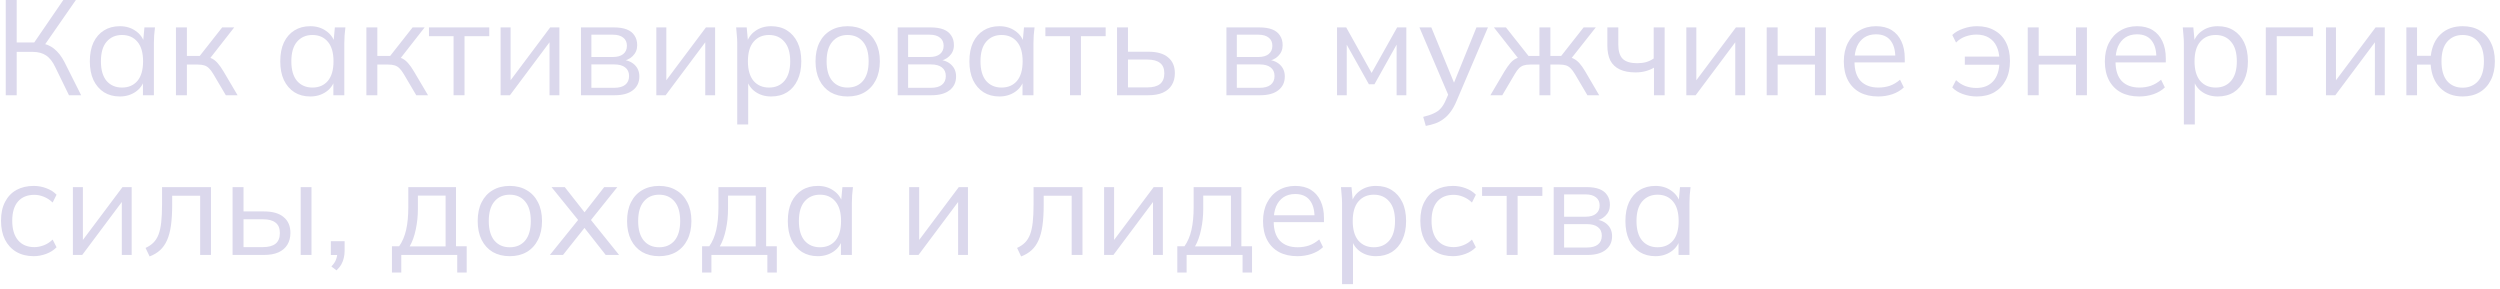 <?xml version="1.0" encoding="UTF-8"?> <svg xmlns="http://www.w3.org/2000/svg" width="407" height="47" viewBox="0 0 407 47" fill="none"><path d="M269.501 41.706C268.519 41.706 267.661 41.478 266.927 41.024C266.194 40.554 265.622 39.894 265.211 39.044C264.815 38.193 264.617 37.174 264.617 35.986C264.617 34.783 264.815 33.756 265.211 32.906C265.622 32.055 266.194 31.402 266.927 30.948C267.661 30.493 268.519 30.266 269.501 30.266C270.499 30.266 271.357 30.522 272.075 31.036C272.809 31.534 273.293 32.216 273.527 33.082H273.263L273.505 30.464H275.221C275.177 30.889 275.133 31.322 275.089 31.762C275.06 32.187 275.045 32.605 275.045 33.016V41.508H273.263V38.912H273.505C273.271 39.777 272.787 40.459 272.053 40.958C271.32 41.456 270.469 41.706 269.501 41.706ZM269.853 40.254C270.909 40.254 271.745 39.894 272.361 39.176C272.977 38.442 273.285 37.379 273.285 35.986C273.285 34.578 272.977 33.514 272.361 32.796C271.745 32.062 270.909 31.696 269.853 31.696C268.812 31.696 267.976 32.062 267.345 32.796C266.729 33.514 266.421 34.578 266.421 35.986C266.421 37.379 266.729 38.442 267.345 39.176C267.976 39.894 268.812 40.254 269.853 40.254Z" fill="#DBD8EC"></path><path d="M252.943 41.505V30.461H258.267C259.133 30.461 259.844 30.571 260.401 30.791C260.959 31.011 261.377 31.341 261.655 31.781C261.949 32.206 262.095 32.734 262.095 33.365C262.095 34.069 261.846 34.663 261.347 35.147C260.863 35.616 260.233 35.895 259.455 35.983V35.719C260.365 35.748 261.091 36.012 261.633 36.511C262.176 37.01 262.447 37.655 262.447 38.447C262.447 39.4 262.095 40.148 261.391 40.691C260.702 41.234 259.719 41.505 258.443 41.505H252.943ZM254.637 40.295H258.355C259.133 40.295 259.727 40.134 260.137 39.811C260.563 39.474 260.775 38.997 260.775 38.381C260.775 37.765 260.563 37.296 260.137 36.973C259.727 36.65 259.133 36.489 258.355 36.489H254.637V40.295ZM254.637 35.279H258.157C258.876 35.279 259.433 35.118 259.829 34.795C260.225 34.472 260.423 34.025 260.423 33.453C260.423 32.881 260.225 32.441 259.829 32.133C259.433 31.81 258.876 31.649 258.157 31.649H254.637V35.279Z" fill="#DBD8EC"></path><path d="M245.286 41.505V31.891H241.282V30.461H251.094V31.891H247.068V41.505H245.286Z" fill="#DBD8EC"></path><path d="M236.554 41.706C235.469 41.706 234.523 41.471 233.716 41.002C232.924 40.532 232.308 39.865 231.868 39C231.443 38.134 231.23 37.108 231.23 35.92C231.23 34.717 231.45 33.698 231.89 32.862C232.33 32.011 232.946 31.366 233.738 30.926C234.545 30.486 235.484 30.266 236.554 30.266C237.258 30.266 237.94 30.39 238.6 30.64C239.275 30.889 239.832 31.241 240.272 31.696L239.634 32.972C239.194 32.546 238.71 32.231 238.182 32.026C237.669 31.82 237.163 31.718 236.664 31.718C235.52 31.718 234.633 32.077 234.002 32.796C233.372 33.514 233.056 34.563 233.056 35.942C233.056 37.306 233.372 38.362 234.002 39.11C234.633 39.858 235.52 40.232 236.664 40.232C237.148 40.232 237.647 40.136 238.16 39.946C238.688 39.755 239.18 39.44 239.634 39L240.272 40.254C239.818 40.723 239.253 41.082 238.578 41.332C237.904 41.581 237.229 41.706 236.554 41.706Z" fill="#DBD8EC"></path><path d="M218.485 46.26V33.016C218.485 32.605 218.463 32.187 218.419 31.762C218.389 31.322 218.353 30.889 218.309 30.464H220.025L220.267 33.082H220.003C220.237 32.216 220.714 31.534 221.433 31.036C222.151 30.522 223.009 30.266 224.007 30.266C225.004 30.266 225.862 30.493 226.581 30.948C227.314 31.402 227.886 32.055 228.297 32.906C228.707 33.756 228.913 34.783 228.913 35.986C228.913 37.174 228.707 38.193 228.297 39.044C227.901 39.894 227.336 40.554 226.603 41.024C225.869 41.478 225.004 41.706 224.007 41.706C223.024 41.706 222.173 41.456 221.455 40.958C220.736 40.459 220.259 39.777 220.025 38.912H220.267V46.26H218.485ZM223.655 40.254C224.711 40.254 225.547 39.894 226.163 39.176C226.793 38.442 227.109 37.379 227.109 35.986C227.109 34.578 226.793 33.514 226.163 32.796C225.547 32.062 224.711 31.696 223.655 31.696C222.613 31.696 221.777 32.062 221.147 32.796C220.531 33.514 220.223 34.578 220.223 35.986C220.223 37.379 220.531 38.442 221.147 39.176C221.777 39.894 222.613 40.254 223.655 40.254Z" fill="#DBD8EC"></path><path d="M211.209 41.706C210.065 41.706 209.075 41.486 208.239 41.046C207.403 40.591 206.758 39.938 206.303 39.088C205.848 38.222 205.621 37.196 205.621 36.008C205.621 34.849 205.841 33.844 206.281 32.994C206.721 32.128 207.337 31.461 208.129 30.992C208.921 30.508 209.83 30.266 210.857 30.266C211.869 30.266 212.72 30.478 213.409 30.904C214.098 31.329 214.626 31.938 214.993 32.73C215.36 33.507 215.543 34.431 215.543 35.502V36.162H206.985V35.04H214.377L214.003 35.326C214.003 34.152 213.739 33.236 213.211 32.576C212.683 31.916 211.898 31.586 210.857 31.586C210.109 31.586 209.471 31.762 208.943 32.114C208.43 32.466 208.034 32.957 207.755 33.588C207.491 34.218 207.359 34.974 207.359 35.854V36.052C207.359 37.43 207.696 38.479 208.371 39.198C209.06 39.902 210.021 40.254 211.253 40.254C211.913 40.254 212.529 40.158 213.101 39.968C213.688 39.762 214.245 39.432 214.773 38.978L215.389 40.232C214.905 40.701 214.289 41.068 213.541 41.332C212.808 41.581 212.03 41.706 211.209 41.706Z" fill="#DBD8EC"></path><path d="M191.664 44.365V40.097H192.83C193.358 39.349 193.739 38.454 193.974 37.413C194.209 36.372 194.326 35.14 194.326 33.717V30.461H202.092V40.097H203.83V44.365H202.29V41.505H193.182V44.365H191.664ZM194.546 40.119H200.398V31.847H195.888V34.003C195.888 35.162 195.771 36.284 195.536 37.369C195.316 38.44 194.986 39.356 194.546 40.119Z" fill="#DBD8EC"></path><path d="M179.746 41.505V30.461H181.374V39.855H180.78L187.82 30.461H189.316V41.505H187.71V32.089H188.304L181.264 41.505H179.746Z" fill="#DBD8EC"></path><path d="M166.24 41.747L165.58 40.361C166.093 40.126 166.519 39.84 166.856 39.503C167.208 39.151 167.487 38.711 167.692 38.183C167.897 37.64 168.044 36.973 168.132 36.181C168.22 35.374 168.264 34.406 168.264 33.277V30.461H176.228V41.505H174.468V31.869H169.914V33.343C169.914 34.634 169.848 35.756 169.716 36.709C169.584 37.648 169.371 38.447 169.078 39.107C168.785 39.767 168.403 40.31 167.934 40.735C167.465 41.16 166.9 41.498 166.24 41.747Z" fill="#DBD8EC"></path><path d="M148.014 41.505V30.461H149.642V39.855H149.048L156.088 30.461H157.584V41.505H155.978V32.089H156.572L149.532 41.505H148.014Z" fill="#DBD8EC"></path><path d="M133.14 41.706C132.157 41.706 131.299 41.478 130.566 41.024C129.833 40.554 129.261 39.894 128.85 39.044C128.454 38.193 128.256 37.174 128.256 35.986C128.256 34.783 128.454 33.756 128.85 32.906C129.261 32.055 129.833 31.402 130.566 30.948C131.299 30.493 132.157 30.266 133.14 30.266C134.137 30.266 134.995 30.522 135.714 31.036C136.447 31.534 136.931 32.216 137.166 33.082H136.902L137.144 30.464H138.86C138.816 30.889 138.772 31.322 138.728 31.762C138.699 32.187 138.684 32.605 138.684 33.016V41.508H136.902V38.912H137.144C136.909 39.777 136.425 40.459 135.692 40.958C134.959 41.456 134.108 41.706 133.14 41.706ZM133.492 40.254C134.548 40.254 135.384 39.894 136 39.176C136.616 38.442 136.924 37.379 136.924 35.986C136.924 34.578 136.616 33.514 136 32.796C135.384 32.062 134.548 31.696 133.492 31.696C132.451 31.696 131.615 32.062 130.984 32.796C130.368 33.514 130.06 34.578 130.06 35.986C130.06 37.379 130.368 38.442 130.984 39.176C131.615 39.894 132.451 40.254 133.492 40.254Z" fill="#DBD8EC"></path><path d="M114.299 44.365V40.097H115.465C115.993 39.349 116.374 38.454 116.609 37.413C116.843 36.372 116.961 35.14 116.961 33.717V30.461H124.727V40.097H126.465V44.365H124.925V41.505H115.817V44.365H114.299ZM117.181 40.119H123.033V31.847H118.523V34.003C118.523 35.162 118.405 36.284 118.171 37.369C117.951 38.44 117.621 39.356 117.181 40.119Z" fill="#DBD8EC"></path><path d="M107.302 41.706C106.246 41.706 105.322 41.478 104.53 41.024C103.753 40.554 103.151 39.894 102.726 39.044C102.301 38.178 102.088 37.159 102.088 35.986C102.088 34.798 102.301 33.778 102.726 32.928C103.151 32.077 103.753 31.424 104.53 30.97C105.322 30.5 106.246 30.266 107.302 30.266C108.373 30.266 109.297 30.5 110.074 30.97C110.866 31.424 111.475 32.077 111.9 32.928C112.34 33.778 112.56 34.798 112.56 35.986C112.56 37.159 112.34 38.178 111.9 39.044C111.475 39.894 110.866 40.554 110.074 41.024C109.297 41.478 108.373 41.706 107.302 41.706ZM107.302 40.254C108.358 40.254 109.194 39.894 109.81 39.176C110.426 38.442 110.734 37.379 110.734 35.986C110.734 34.578 110.426 33.514 109.81 32.796C109.194 32.062 108.358 31.696 107.302 31.696C106.261 31.696 105.432 32.062 104.816 32.796C104.2 33.514 103.892 34.578 103.892 35.986C103.892 37.379 104.2 38.442 104.816 39.176C105.432 39.894 106.261 40.254 107.302 40.254Z" fill="#DBD8EC"></path><path d="M89.522 41.505L94.472 35.367V36.247L89.785 30.461H91.942L95.484 34.971H94.846L98.365 30.461H100.499L95.879 36.225V35.411L100.785 41.505H98.608L94.823 36.687H95.484L91.656 41.505H89.522Z" fill="#DBD8EC"></path><path d="M82.982 41.706C81.926 41.706 81.002 41.478 80.21 41.024C79.432 40.554 78.831 39.894 78.406 39.044C77.98 38.178 77.768 37.159 77.768 35.986C77.768 34.798 77.98 33.778 78.406 32.928C78.831 32.077 79.432 31.424 80.21 30.97C81.002 30.5 81.926 30.266 82.982 30.266C84.052 30.266 84.976 30.5 85.754 30.97C86.546 31.424 87.154 32.077 87.58 32.928C88.02 33.778 88.24 34.798 88.24 35.986C88.24 37.159 88.02 38.178 87.58 39.044C87.154 39.894 86.546 40.554 85.754 41.024C84.976 41.478 84.052 41.706 82.982 41.706ZM82.982 40.254C84.038 40.254 84.874 39.894 85.49 39.176C86.106 38.442 86.414 37.379 86.414 35.986C86.414 34.578 86.106 33.514 85.49 32.796C84.874 32.062 84.038 31.696 82.982 31.696C81.94 31.696 81.112 32.062 80.496 32.796C79.88 33.514 79.572 34.578 79.572 35.986C79.572 37.379 79.88 38.442 80.496 39.176C81.112 39.894 81.94 40.254 82.982 40.254Z" fill="#DBD8EC"></path><path d="M63.81 44.365V40.097H64.977C65.504 39.349 65.886 38.454 66.121 37.413C66.355 36.372 66.472 35.14 66.472 33.717V30.461H74.239V40.097H75.977V44.365H74.436V41.505H65.329V44.365H63.81ZM66.692 40.119H72.544V31.847H68.034V34.003C68.034 35.162 67.917 36.284 67.683 37.369C67.463 38.44 67.132 39.356 66.692 40.119Z" fill="#DBD8EC"></path><path d="M54.784 44.018L53.948 43.38C54.344 42.969 54.601 42.58 54.718 42.214C54.85 41.862 54.916 41.502 54.916 41.136L55.312 41.51H53.86V39.266H56.104V40.85C56.104 41.246 56.06 41.62 55.972 41.972C55.899 42.338 55.767 42.69 55.576 43.028C55.386 43.365 55.122 43.695 54.784 44.018Z" fill="#DBD8EC"></path><path d="M37.863 41.505V30.461H39.645V34.421H42.967C44.39 34.421 45.461 34.729 46.179 35.345C46.913 35.946 47.279 36.804 47.279 37.919C47.279 38.667 47.111 39.312 46.773 39.855C46.451 40.383 45.967 40.794 45.321 41.087C44.691 41.366 43.906 41.505 42.967 41.505H37.863ZM39.645 40.229H42.813C43.708 40.229 44.39 40.046 44.859 39.679C45.329 39.298 45.563 38.718 45.563 37.941C45.563 37.164 45.329 36.599 44.859 36.247C44.405 35.88 43.723 35.697 42.813 35.697H39.645V40.229ZM48.951 41.505V30.461H50.711V41.505H48.951Z" fill="#DBD8EC"></path><path d="M24.357 41.747L23.697 40.361C24.211 40.126 24.636 39.84 24.973 39.503C25.325 39.151 25.604 38.711 25.809 38.183C26.015 37.64 26.161 36.973 26.249 36.181C26.337 35.374 26.381 34.406 26.381 33.277V30.461H34.345V41.505H32.585V31.869H28.031V33.343C28.031 34.634 27.965 35.756 27.833 36.709C27.701 37.648 27.489 38.447 27.195 39.107C26.902 39.767 26.521 40.31 26.051 40.735C25.582 41.16 25.017 41.498 24.357 41.747Z" fill="#DBD8EC"></path><path d="M11.867 41.505V30.461H13.495V39.855H12.901L19.941 30.461H21.437V41.505H19.831V32.089H20.425L13.385 41.505H11.867Z" fill="#DBD8EC"></path><path d="M5.49 41.706C4.405 41.706 3.459 41.471 2.652 41.002C1.86 40.532 1.244 39.865 0.804 39C0.379 38.134 0.166 37.108 0.166 35.92C0.166 34.717 0.386 33.698 0.826 32.862C1.266 32.011 1.882 31.366 2.674 30.926C3.481 30.486 4.419 30.266 5.49 30.266C6.194 30.266 6.876 30.39 7.536 30.64C8.211 30.889 8.768 31.241 9.208 31.696L8.57 32.972C8.13 32.546 7.646 32.231 7.118 32.026C6.605 31.82 6.099 31.718 5.6 31.718C4.456 31.718 3.569 32.077 2.938 32.796C2.307 33.514 1.992 34.563 1.992 35.942C1.992 37.306 2.307 38.362 2.938 39.11C3.569 39.858 4.456 40.232 5.6 40.232C6.084 40.232 6.583 40.136 7.096 39.946C7.624 39.755 8.115 39.44 8.57 39L9.208 40.254C8.753 40.723 8.189 41.082 7.514 41.332C6.839 41.581 6.165 41.706 5.49 41.706Z" fill="#DBD8EC"></path><path d="M400.928 15.706C399.417 15.706 398.2 15.244 397.276 14.32C396.352 13.396 395.831 12.127 395.714 10.514H393.492V15.508H391.754V4.464H393.492V9.084H395.736C395.912 7.573 396.455 6.392 397.364 5.542C398.288 4.691 399.476 4.266 400.928 4.266C401.984 4.266 402.901 4.493 403.678 4.948C404.47 5.402 405.079 6.062 405.504 6.928C405.944 7.778 406.164 8.798 406.164 9.986C406.164 11.159 405.944 12.178 405.504 13.044C405.079 13.894 404.47 14.554 403.678 15.024C402.901 15.478 401.984 15.706 400.928 15.706ZM400.928 14.276C401.969 14.276 402.805 13.916 403.436 13.198C404.067 12.464 404.382 11.394 404.382 9.986C404.382 8.578 404.067 7.514 403.436 6.796C402.805 6.062 401.969 5.696 400.928 5.696C399.872 5.696 399.029 6.062 398.398 6.796C397.782 7.514 397.474 8.578 397.474 9.986C397.474 11.394 397.782 12.464 398.398 13.198C399.029 13.916 399.872 14.276 400.928 14.276Z" fill="#DBD8EC"></path><path d="M378.67 15.505V4.461H380.298V13.855H379.704L386.744 4.461H388.24V15.505H386.634V6.089H387.228L380.188 15.505H378.67Z" fill="#DBD8EC"></path><path d="M368.873 15.505V4.461H376.573V5.891H370.655V15.505H368.873Z" fill="#DBD8EC"></path><path d="M355.533 20.26V7.016C355.533 6.605 355.511 6.187 355.467 5.762C355.438 5.322 355.401 4.889 355.357 4.464H357.073L357.315 7.082H357.051C357.286 6.216 357.763 5.534 358.481 5.036C359.2 4.522 360.058 4.266 361.055 4.266C362.053 4.266 362.911 4.493 363.629 4.948C364.363 5.402 364.935 6.055 365.345 6.906C365.756 7.756 365.961 8.783 365.961 9.986C365.961 11.174 365.756 12.193 365.345 13.044C364.949 13.894 364.385 14.554 363.651 15.024C362.918 15.478 362.053 15.706 361.055 15.706C360.073 15.706 359.222 15.456 358.503 14.958C357.785 14.459 357.308 13.777 357.073 12.912H357.315V20.26H355.533ZM360.703 14.254C361.759 14.254 362.595 13.894 363.211 13.176C363.842 12.442 364.157 11.379 364.157 9.986C364.157 8.578 363.842 7.514 363.211 6.796C362.595 6.062 361.759 5.696 360.703 5.696C359.662 5.696 358.826 6.062 358.195 6.796C357.579 7.514 357.271 8.578 357.271 9.986C357.271 11.379 357.579 12.442 358.195 13.176C358.826 13.894 359.662 14.254 360.703 14.254Z" fill="#DBD8EC"></path><path d="M348.258 15.706C347.114 15.706 346.124 15.486 345.288 15.046C344.452 14.591 343.807 13.938 343.352 13.088C342.897 12.222 342.67 11.196 342.67 10.008C342.67 8.849 342.89 7.844 343.33 6.994C343.77 6.128 344.386 5.461 345.178 4.992C345.97 4.508 346.879 4.266 347.906 4.266C348.918 4.266 349.769 4.478 350.458 4.904C351.147 5.329 351.675 5.938 352.042 6.73C352.409 7.507 352.592 8.431 352.592 9.502V10.162H344.034V9.04H351.426L351.052 9.326C351.052 8.152 350.788 7.236 350.26 6.576C349.732 5.916 348.947 5.586 347.906 5.586C347.158 5.586 346.52 5.762 345.992 6.114C345.479 6.466 345.083 6.957 344.804 7.588C344.54 8.218 344.408 8.974 344.408 9.854V10.052C344.408 11.43 344.745 12.479 345.42 13.198C346.109 13.902 347.07 14.254 348.302 14.254C348.962 14.254 349.578 14.158 350.15 13.968C350.737 13.762 351.294 13.432 351.822 12.978L352.438 14.232C351.954 14.701 351.338 15.068 350.59 15.332C349.857 15.581 349.079 15.706 348.258 15.706Z" fill="#DBD8EC"></path><path d="M330.115 15.505V4.461H331.897V9.081H337.969V4.461H339.751V15.505H337.969V10.511H331.897V15.505H330.115Z" fill="#DBD8EC"></path><path d="M321.832 15.706C321.04 15.706 320.277 15.574 319.544 15.31C318.811 15.046 318.239 14.686 317.828 14.232L318.444 13.044C318.884 13.469 319.39 13.792 319.962 14.012C320.534 14.217 321.128 14.32 321.744 14.32C322.903 14.32 323.812 13.96 324.472 13.242C325.132 12.523 325.477 11.496 325.506 10.162L325.748 10.536H319.874V9.216H325.77L325.506 9.59C325.477 8.812 325.323 8.13 325.044 7.544C324.765 6.942 324.347 6.473 323.79 6.136C323.247 5.798 322.565 5.63 321.744 5.63C321.172 5.63 320.585 5.732 319.984 5.938C319.397 6.143 318.884 6.473 318.444 6.928L317.828 5.696C318.283 5.256 318.877 4.911 319.61 4.662C320.343 4.398 321.091 4.266 321.854 4.266C322.954 4.266 323.9 4.493 324.692 4.948C325.499 5.388 326.122 6.033 326.562 6.884C327.002 7.734 327.222 8.754 327.222 9.942C327.222 11.144 326.995 12.178 326.54 13.044C326.1 13.894 325.477 14.554 324.67 15.024C323.863 15.478 322.917 15.706 321.832 15.706Z" fill="#DBD8EC"></path><path d="M305.762 15.706C304.618 15.706 303.628 15.486 302.792 15.046C301.956 14.591 301.311 13.938 300.856 13.088C300.401 12.222 300.174 11.196 300.174 10.008C300.174 8.849 300.394 7.844 300.834 6.994C301.274 6.128 301.89 5.461 302.682 4.992C303.474 4.508 304.383 4.266 305.41 4.266C306.422 4.266 307.273 4.478 307.962 4.904C308.651 5.329 309.179 5.938 309.546 6.73C309.913 7.507 310.096 8.431 310.096 9.502V10.162H301.538V9.04H308.93L308.556 9.326C308.556 8.152 308.292 7.236 307.764 6.576C307.236 5.916 306.451 5.586 305.41 5.586C304.662 5.586 304.024 5.762 303.496 6.114C302.983 6.466 302.586 6.957 302.308 7.588C302.044 8.218 301.912 8.974 301.912 9.854V10.052C301.912 11.43 302.249 12.479 302.924 13.198C303.613 13.902 304.574 14.254 305.806 14.254C306.466 14.254 307.082 14.158 307.654 13.968C308.241 13.762 308.798 13.432 309.326 12.978L309.942 14.232C309.458 14.701 308.842 15.068 308.094 15.332C307.361 15.581 306.583 15.706 305.762 15.706Z" fill="#DBD8EC"></path><path d="M287.619 15.505V4.461H289.401V9.081H295.473V4.461H297.255V15.505H295.473V10.511H289.401V15.505H287.619Z" fill="#DBD8EC"></path><path d="M274.535 15.505V4.461H276.163V13.855H275.569L282.609 4.461H284.105V15.505H282.499V6.089H283.093L276.053 15.505H274.535Z" fill="#DBD8EC"></path><path d="M269.267 15.505V11.017C268.841 11.266 268.379 11.457 267.881 11.589C267.382 11.721 266.847 11.787 266.275 11.787C265.248 11.787 264.39 11.626 263.701 11.303C263.011 10.98 262.498 10.496 262.161 9.851C261.838 9.191 261.677 8.37 261.677 7.387V4.461H263.459V7.255C263.459 8.326 263.701 9.103 264.185 9.587C264.683 10.056 265.461 10.291 266.517 10.291C267.059 10.291 267.543 10.232 267.969 10.115C268.394 9.998 268.812 9.8 269.223 9.521V4.461H271.005V15.505H269.267Z" fill="#DBD8EC"></path><path d="M242.634 15.505L244.922 11.633C245.274 11.061 245.589 10.614 245.868 10.291C246.146 9.968 246.44 9.726 246.748 9.565C247.07 9.404 247.437 9.301 247.848 9.257L247.408 9.807L243.206 4.461H245.164L248.838 9.103H250.62V4.461H252.402V9.103H254.162L257.814 4.461H259.794L255.57 9.807L255.108 9.257C255.533 9.301 255.9 9.404 256.208 9.565C256.53 9.726 256.838 9.968 257.132 10.291C257.425 10.614 257.74 11.061 258.078 11.633L260.344 15.505H258.43L256.406 12.073C256.156 11.648 255.914 11.325 255.68 11.105C255.46 10.885 255.21 10.731 254.932 10.643C254.653 10.555 254.301 10.511 253.876 10.511H252.402V15.505H250.62V10.511H249.124C248.698 10.511 248.346 10.555 248.068 10.643C247.789 10.731 247.532 10.885 247.298 11.105C247.078 11.325 246.843 11.648 246.594 12.073L244.57 15.505H242.634Z" fill="#DBD8EC"></path><path d="M232.117 20.499L231.699 19.025C232.388 18.864 232.96 18.673 233.415 18.453C233.884 18.248 234.273 17.969 234.581 17.617C234.889 17.265 235.153 16.825 235.373 16.297L235.945 14.999L235.901 15.747L231.083 4.461H233.019L237.001 14.163H236.429L240.367 4.461H242.237L237.133 16.429C236.84 17.133 236.517 17.72 236.165 18.189C235.813 18.673 235.432 19.062 235.021 19.355C234.625 19.663 234.185 19.905 233.701 20.081C233.217 20.257 232.689 20.396 232.117 20.499Z" fill="#DBD8EC"></path><path d="M217.666 15.505V4.461H219.162L223.298 11.875L227.456 4.461H228.952V15.505H227.368V6.441H227.83L223.76 13.723H222.858L218.766 6.419H219.25V15.505H217.666Z" fill="#DBD8EC"></path><path d="M199.662 15.505V4.461H204.986C205.851 4.461 206.563 4.571 207.12 4.791C207.677 5.011 208.095 5.341 208.374 5.781C208.667 6.206 208.814 6.734 208.814 7.365C208.814 8.069 208.565 8.663 208.066 9.147C207.582 9.616 206.951 9.895 206.174 9.983V9.719C207.083 9.748 207.809 10.012 208.352 10.511C208.895 11.01 209.166 11.655 209.166 12.447C209.166 13.4 208.814 14.148 208.11 14.691C207.421 15.234 206.438 15.505 205.162 15.505H199.662ZM201.356 14.295H205.074C205.851 14.295 206.445 14.134 206.856 13.811C207.281 13.474 207.494 12.997 207.494 12.381C207.494 11.765 207.281 11.296 206.856 10.973C206.445 10.65 205.851 10.489 205.074 10.489H201.356V14.295ZM201.356 9.279H204.876C205.595 9.279 206.152 9.118 206.548 8.795C206.944 8.472 207.142 8.025 207.142 7.453C207.142 6.881 206.944 6.441 206.548 6.133C206.152 5.81 205.595 5.649 204.876 5.649H201.356V9.279Z" fill="#DBD8EC"></path><path d="M181.852 15.505V4.461H183.634V8.421H186.956C188.378 8.421 189.449 8.729 190.168 9.345C190.901 9.946 191.268 10.804 191.268 11.919C191.268 12.667 191.099 13.312 190.762 13.855C190.439 14.383 189.955 14.794 189.31 15.087C188.679 15.366 187.894 15.505 186.956 15.505H181.852ZM183.634 14.229H186.802C187.696 14.229 188.378 14.046 188.848 13.679C189.317 13.298 189.552 12.718 189.552 11.941C189.552 11.164 189.317 10.599 188.848 10.247C188.393 9.88 187.711 9.697 186.802 9.697H183.634V14.229Z" fill="#DBD8EC"></path><path d="M174.194 15.505V5.891H170.19V4.461H180.002V5.891H175.976V15.505H174.194Z" fill="#DBD8EC"></path><path d="M162.702 15.706C161.72 15.706 160.862 15.478 160.128 15.024C159.395 14.554 158.823 13.894 158.412 13.044C158.016 12.193 157.818 11.174 157.818 9.986C157.818 8.783 158.016 7.756 158.412 6.906C158.823 6.055 159.395 5.402 160.128 4.948C160.862 4.493 161.72 4.266 162.702 4.266C163.7 4.266 164.558 4.522 165.276 5.036C166.01 5.534 166.494 6.216 166.728 7.082H166.464L166.706 4.464H168.422C168.378 4.889 168.334 5.322 168.29 5.762C168.261 6.187 168.246 6.605 168.246 7.016V15.508H166.464V12.912H166.706C166.472 13.777 165.988 14.459 165.254 14.958C164.521 15.456 163.67 15.706 162.702 15.706ZM163.054 14.254C164.11 14.254 164.946 13.894 165.562 13.176C166.178 12.442 166.486 11.379 166.486 9.986C166.486 8.578 166.178 7.514 165.562 6.796C164.946 6.062 164.11 5.696 163.054 5.696C162.013 5.696 161.177 6.062 160.546 6.796C159.93 7.514 159.622 8.578 159.622 9.986C159.622 11.379 159.93 12.442 160.546 13.176C161.177 13.894 162.013 14.254 163.054 14.254Z" fill="#DBD8EC"></path><path d="M146.145 15.505V4.461H151.469C152.334 4.461 153.045 4.571 153.603 4.791C154.16 5.011 154.578 5.341 154.857 5.781C155.15 6.206 155.297 6.734 155.297 7.365C155.297 8.069 155.047 8.663 154.549 9.147C154.065 9.616 153.434 9.895 152.657 9.983V9.719C153.566 9.748 154.292 10.012 154.835 10.511C155.377 11.01 155.649 11.655 155.649 12.447C155.649 13.4 155.297 14.148 154.593 14.691C153.903 15.234 152.921 15.505 151.645 15.505H146.145ZM147.839 14.295H151.557C152.334 14.295 152.928 14.134 153.339 13.811C153.764 13.474 153.977 12.997 153.977 12.381C153.977 11.765 153.764 11.296 153.339 10.973C152.928 10.65 152.334 10.489 151.557 10.489H147.839V14.295ZM147.839 9.279H151.359C152.077 9.279 152.635 9.118 153.031 8.795C153.427 8.472 153.625 8.025 153.625 7.453C153.625 6.881 153.427 6.441 153.031 6.133C152.635 5.81 152.077 5.649 151.359 5.649H147.839V9.279Z" fill="#DBD8EC"></path><path d="M137.982 15.706C136.926 15.706 136.002 15.478 135.21 15.024C134.432 14.554 133.831 13.894 133.406 13.044C132.98 12.178 132.768 11.159 132.768 9.986C132.768 8.798 132.98 7.778 133.406 6.928C133.831 6.077 134.432 5.424 135.21 4.97C136.002 4.5 136.926 4.266 137.982 4.266C139.052 4.266 139.976 4.5 140.754 4.97C141.546 5.424 142.154 6.077 142.58 6.928C143.02 7.778 143.24 8.798 143.24 9.986C143.24 11.159 143.02 12.178 142.58 13.044C142.154 13.894 141.546 14.554 140.754 15.024C139.976 15.478 139.052 15.706 137.982 15.706ZM137.982 14.254C139.038 14.254 139.874 13.894 140.49 13.176C141.106 12.442 141.414 11.379 141.414 9.986C141.414 8.578 141.106 7.514 140.49 6.796C139.874 6.062 139.038 5.696 137.982 5.696C136.94 5.696 136.112 6.062 135.496 6.796C134.88 7.514 134.572 8.578 134.572 9.986C134.572 11.379 134.88 12.442 135.496 13.176C136.112 13.894 136.94 14.254 137.982 14.254Z" fill="#DBD8EC"></path><path d="M120.022 20.26V7.016C120.022 6.605 120 6.187 119.956 5.762C119.926 5.322 119.89 4.889 119.846 4.464H121.562L121.804 7.082H121.54C121.774 6.216 122.251 5.534 122.97 5.036C123.688 4.522 124.546 4.266 125.544 4.266C126.541 4.266 127.399 4.493 128.118 4.948C128.851 5.402 129.423 6.055 129.834 6.906C130.244 7.756 130.45 8.783 130.45 9.986C130.45 11.174 130.244 12.193 129.834 13.044C129.438 13.894 128.873 14.554 128.14 15.024C127.406 15.478 126.541 15.706 125.544 15.706C124.561 15.706 123.71 15.456 122.992 14.958C122.273 14.459 121.796 13.777 121.562 12.912H121.804V20.26H120.022ZM125.192 14.254C126.248 14.254 127.084 13.894 127.7 13.176C128.33 12.442 128.646 11.379 128.646 9.986C128.646 8.578 128.33 7.514 127.7 6.796C127.084 6.062 126.248 5.696 125.192 5.696C124.15 5.696 123.314 6.062 122.684 6.796C122.068 7.514 121.76 8.578 121.76 9.986C121.76 11.379 122.068 12.442 122.684 13.176C123.314 13.894 124.15 14.254 125.192 14.254Z" fill="#DBD8EC"></path><path d="M106.85 15.505V4.461H108.478V13.855H107.884L114.924 4.461H116.42V15.505H114.814V6.089H115.408L108.368 15.505H106.85Z" fill="#DBD8EC"></path><path d="M94.582 15.505V4.461H99.906C100.771 4.461 101.483 4.571 102.04 4.791C102.597 5.011 103.015 5.341 103.294 5.781C103.587 6.206 103.734 6.734 103.734 7.365C103.734 8.069 103.485 8.663 102.986 9.147C102.502 9.616 101.871 9.895 101.094 9.983V9.719C102.003 9.748 102.729 10.012 103.272 10.511C103.815 11.01 104.086 11.655 104.086 12.447C104.086 13.4 103.734 14.148 103.03 14.691C102.341 15.234 101.358 15.505 100.082 15.505H94.582ZM96.276 14.295H99.994C100.771 14.295 101.365 14.134 101.776 13.811C102.201 13.474 102.414 12.997 102.414 12.381C102.414 11.765 102.201 11.296 101.776 10.973C101.365 10.65 100.771 10.489 99.994 10.489H96.276V14.295ZM96.276 9.279H99.796C100.515 9.279 101.072 9.118 101.468 8.795C101.864 8.472 102.062 8.025 102.062 7.453C102.062 6.881 101.864 6.441 101.468 6.133C101.072 5.81 100.515 5.649 99.796 5.649H96.276V9.279Z" fill="#DBD8EC"></path><path d="M81.498 15.505V4.461H83.126V13.855H82.532L89.572 4.461H91.068V15.505H89.462V6.089H90.056L83.016 15.505H81.498Z" fill="#DBD8EC"></path><path d="M73.841 15.505V5.891H69.837V4.461H79.649V5.891H75.623V15.505H73.841Z" fill="#DBD8EC"></path><path d="M59.648 15.505V4.461H61.43V9.103H63.52L67.172 4.461H69.13L64.95 9.807L64.466 9.257C64.892 9.301 65.258 9.404 65.566 9.565C65.874 9.726 66.168 9.968 66.446 10.291C66.74 10.614 67.055 11.061 67.392 11.633L69.68 15.505H67.766L65.742 12.073C65.493 11.648 65.251 11.325 65.016 11.105C64.796 10.885 64.54 10.731 64.246 10.643C63.968 10.555 63.616 10.511 63.19 10.511H61.43V15.505H59.648Z" fill="#DBD8EC"></path><path d="M50.511 15.706C49.528 15.706 48.67 15.478 47.937 15.024C47.204 14.554 46.632 13.894 46.221 13.044C45.825 12.193 45.627 11.174 45.627 9.986C45.627 8.783 45.825 7.756 46.221 6.906C46.632 6.055 47.204 5.402 47.937 4.948C48.67 4.493 49.528 4.266 50.511 4.266C51.508 4.266 52.366 4.522 53.085 5.036C53.818 5.534 54.302 6.216 54.537 7.082H54.273L54.515 4.464H56.231C56.187 4.889 56.143 5.322 56.099 5.762C56.07 6.187 56.055 6.605 56.055 7.016V15.508H54.273V12.912H54.515C54.28 13.777 53.796 14.459 53.063 14.958C52.33 15.456 51.479 15.706 50.511 15.706ZM50.863 14.254C51.919 14.254 52.755 13.894 53.371 13.176C53.987 12.442 54.295 11.379 54.295 9.986C54.295 8.578 53.987 7.514 53.371 6.796C52.755 6.062 51.919 5.696 50.863 5.696C49.822 5.696 48.986 6.062 48.355 6.796C47.739 7.514 47.431 8.578 47.431 9.986C47.431 11.379 47.739 12.442 48.355 13.176C48.986 13.894 49.822 14.254 50.863 14.254Z" fill="#DBD8EC"></path><path d="M28.646 15.505V4.461H30.428V9.103H32.519L36.17 4.461H38.129L33.949 9.807L33.465 9.257C33.89 9.301 34.257 9.404 34.565 9.565C34.873 9.726 35.166 9.968 35.444 10.291C35.738 10.614 36.053 11.061 36.391 11.633L38.678 15.505H36.764L34.74 12.073C34.491 11.648 34.249 11.325 34.014 11.105C33.794 10.885 33.538 10.731 33.245 10.643C32.966 10.555 32.614 10.511 32.188 10.511H30.428V15.505H28.646Z" fill="#DBD8EC"></path><path d="M19.509 15.706C18.526 15.706 17.668 15.478 16.935 15.024C16.202 14.554 15.63 13.894 15.219 13.044C14.823 12.193 14.625 11.174 14.625 9.986C14.625 8.783 14.823 7.756 15.219 6.906C15.63 6.055 16.202 5.402 16.935 4.948C17.668 4.493 18.526 4.266 19.509 4.266C20.506 4.266 21.364 4.522 22.083 5.036C22.816 5.534 23.3 6.216 23.535 7.082H23.271L23.513 4.464H25.229C25.185 4.889 25.141 5.322 25.097 5.762C25.068 6.187 25.053 6.605 25.053 7.016V15.508H23.271V12.912H23.513C23.278 13.777 22.794 14.459 22.061 14.958C21.328 15.456 20.477 15.706 19.509 15.706ZM19.861 14.254C20.917 14.254 21.753 13.894 22.369 13.176C22.985 12.442 23.293 11.379 23.293 9.986C23.293 8.578 22.985 7.514 22.369 6.796C21.753 6.062 20.917 5.696 19.861 5.696C18.82 5.696 17.984 6.062 17.353 6.796C16.737 7.514 16.429 8.578 16.429 9.986C16.429 11.379 16.737 12.442 17.353 13.176C17.984 13.894 18.82 14.254 19.861 14.254Z" fill="#DBD8EC"></path><path d="M0.936 15.51V0H2.718V6.908H5.886L5.336 7.26L10.307 0H12.354L7.096 7.568L6.436 6.996C7.374 7.099 8.166 7.414 8.812 7.942C9.457 8.455 10.021 9.181 10.505 10.12L13.211 15.51H11.232L9.01 10.956C8.584 10.047 8.078 9.401 7.492 9.02C6.92 8.639 6.208 8.448 5.358 8.448H2.718V15.51H0.936Z" fill="#DBD8EC"></path></svg> 